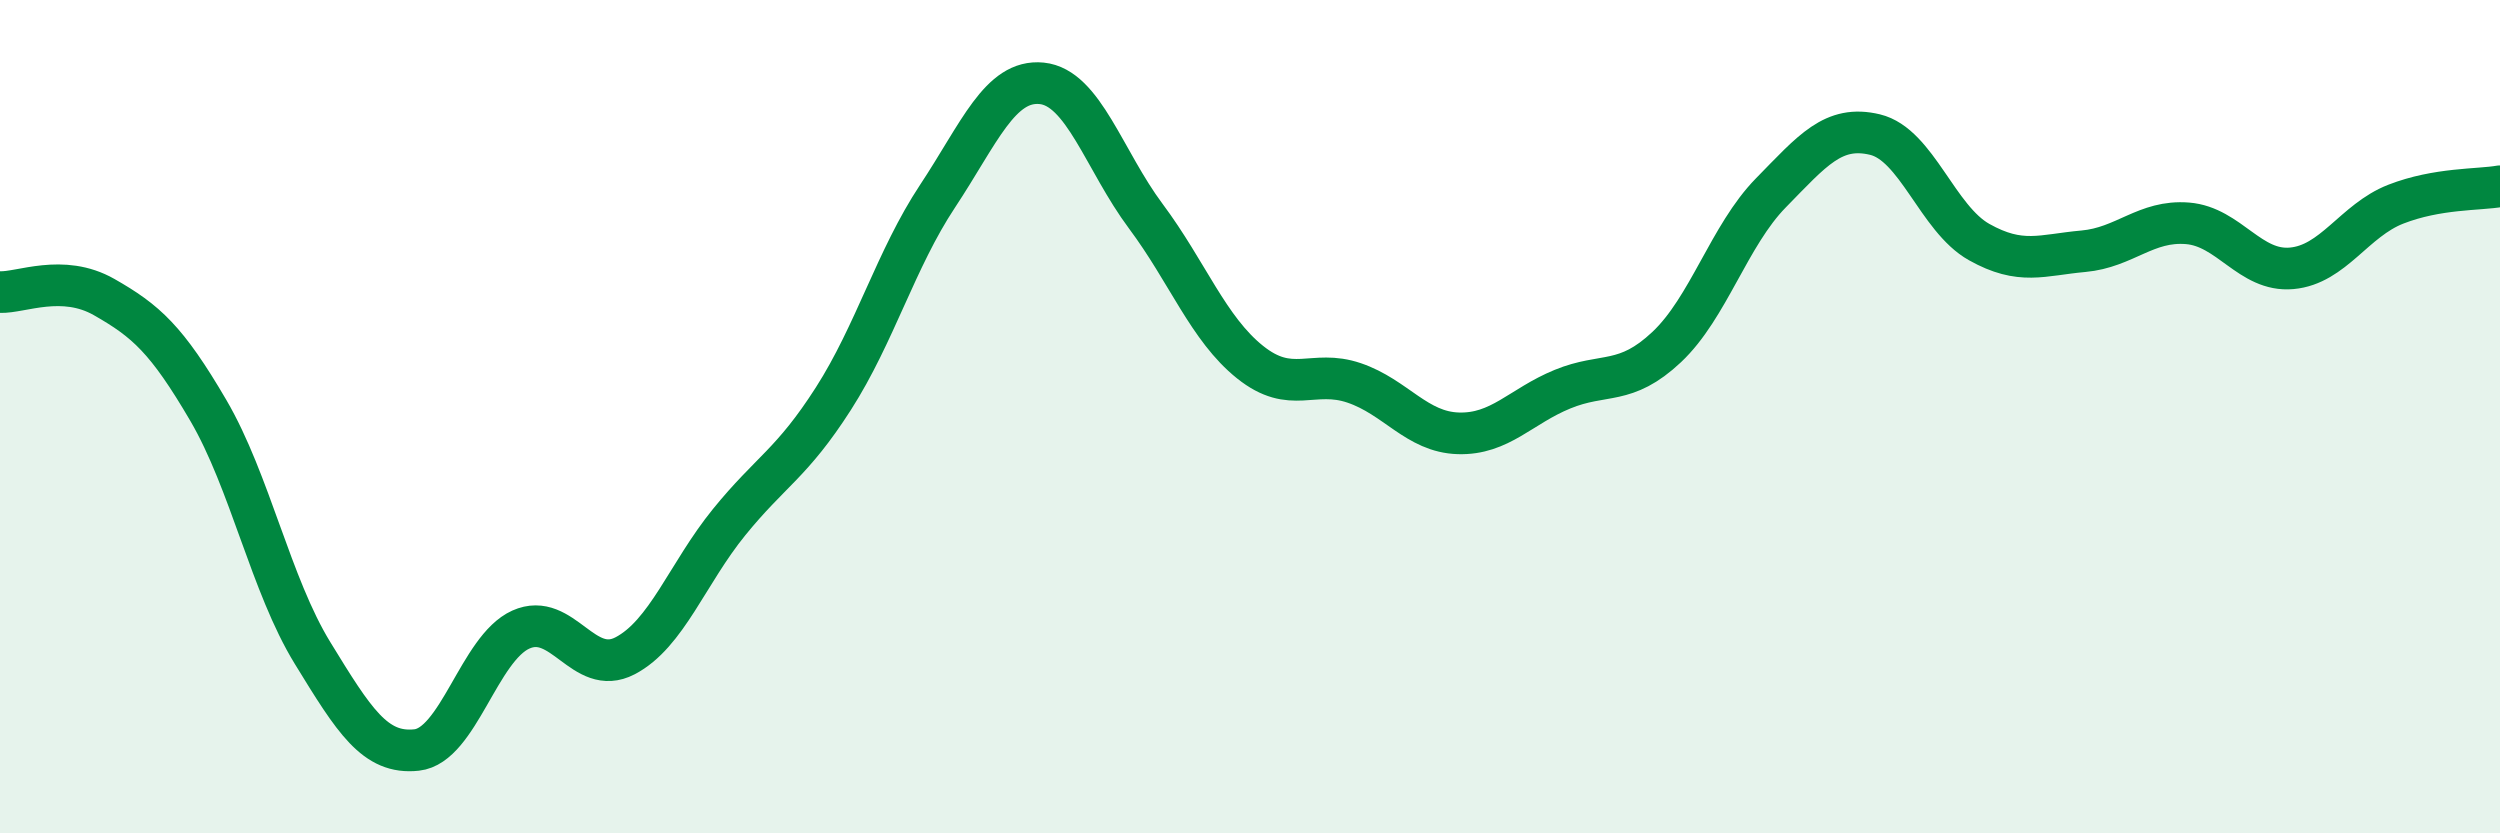 
    <svg width="60" height="20" viewBox="0 0 60 20" xmlns="http://www.w3.org/2000/svg">
      <path
        d="M 0,7.01 C 0.5,7.03 1.5,6.56 2.5,7.13 C 3.5,7.7 4,8.14 5,9.85 C 6,11.56 6.5,14.04 7.5,15.67 C 8.5,17.3 9,18.11 10,18 C 11,17.89 11.5,15.56 12.5,15.11 C 13.5,14.66 14,16.26 15,15.74 C 16,15.22 16.5,13.76 17.5,12.53 C 18.5,11.3 19,11.13 20,9.57 C 21,8.01 21.5,6.22 22.5,4.71 C 23.5,3.2 24,1.9 25,2 C 26,2.1 26.5,3.85 27.5,5.19 C 28.5,6.53 29,7.89 30,8.69 C 31,9.49 31.5,8.85 32.5,9.19 C 33.5,9.53 34,10.37 35,10.4 C 36,10.43 36.5,9.75 37.5,9.34 C 38.5,8.93 39,9.27 40,8.33 C 41,7.39 41.5,5.65 42.5,4.63 C 43.5,3.61 44,2.99 45,3.23 C 46,3.47 46.5,5.25 47.5,5.81 C 48.5,6.37 49,6.12 50,6.03 C 51,5.94 51.5,5.28 52.5,5.36 C 53.5,5.44 54,6.53 55,6.44 C 56,6.35 56.5,5.29 57.5,4.9 C 58.5,4.51 59.5,4.56 60,4.47L60 20L0 20Z"
        fill="#008740"
        opacity="0.1"
        stroke-linecap="round"
        stroke-linejoin="round"
      />
      <path
        d="M 0,7.01 C 0.5,7.03 1.5,6.56 2.5,7.13 C 3.5,7.7 4,8.14 5,9.85 C 6,11.56 6.5,14.04 7.5,15.67 C 8.5,17.3 9,18.11 10,18 C 11,17.89 11.5,15.56 12.5,15.11 C 13.5,14.66 14,16.26 15,15.74 C 16,15.22 16.5,13.76 17.5,12.53 C 18.5,11.3 19,11.13 20,9.57 C 21,8.01 21.5,6.22 22.5,4.71 C 23.5,3.2 24,1.9 25,2 C 26,2.1 26.5,3.85 27.5,5.19 C 28.5,6.53 29,7.89 30,8.69 C 31,9.49 31.5,8.85 32.5,9.19 C 33.5,9.53 34,10.37 35,10.4 C 36,10.43 36.5,9.75 37.5,9.34 C 38.5,8.93 39,9.27 40,8.33 C 41,7.39 41.5,5.65 42.5,4.63 C 43.5,3.61 44,2.99 45,3.23 C 46,3.47 46.5,5.25 47.5,5.81 C 48.5,6.37 49,6.12 50,6.03 C 51,5.94 51.5,5.28 52.5,5.36 C 53.5,5.44 54,6.53 55,6.44 C 56,6.35 56.5,5.29 57.5,4.9 C 58.5,4.51 59.5,4.56 60,4.47"
        stroke="#008740"
        stroke-width="1"
        fill="none"
        stroke-linecap="round"
        stroke-linejoin="round"
      />
    </svg>
  